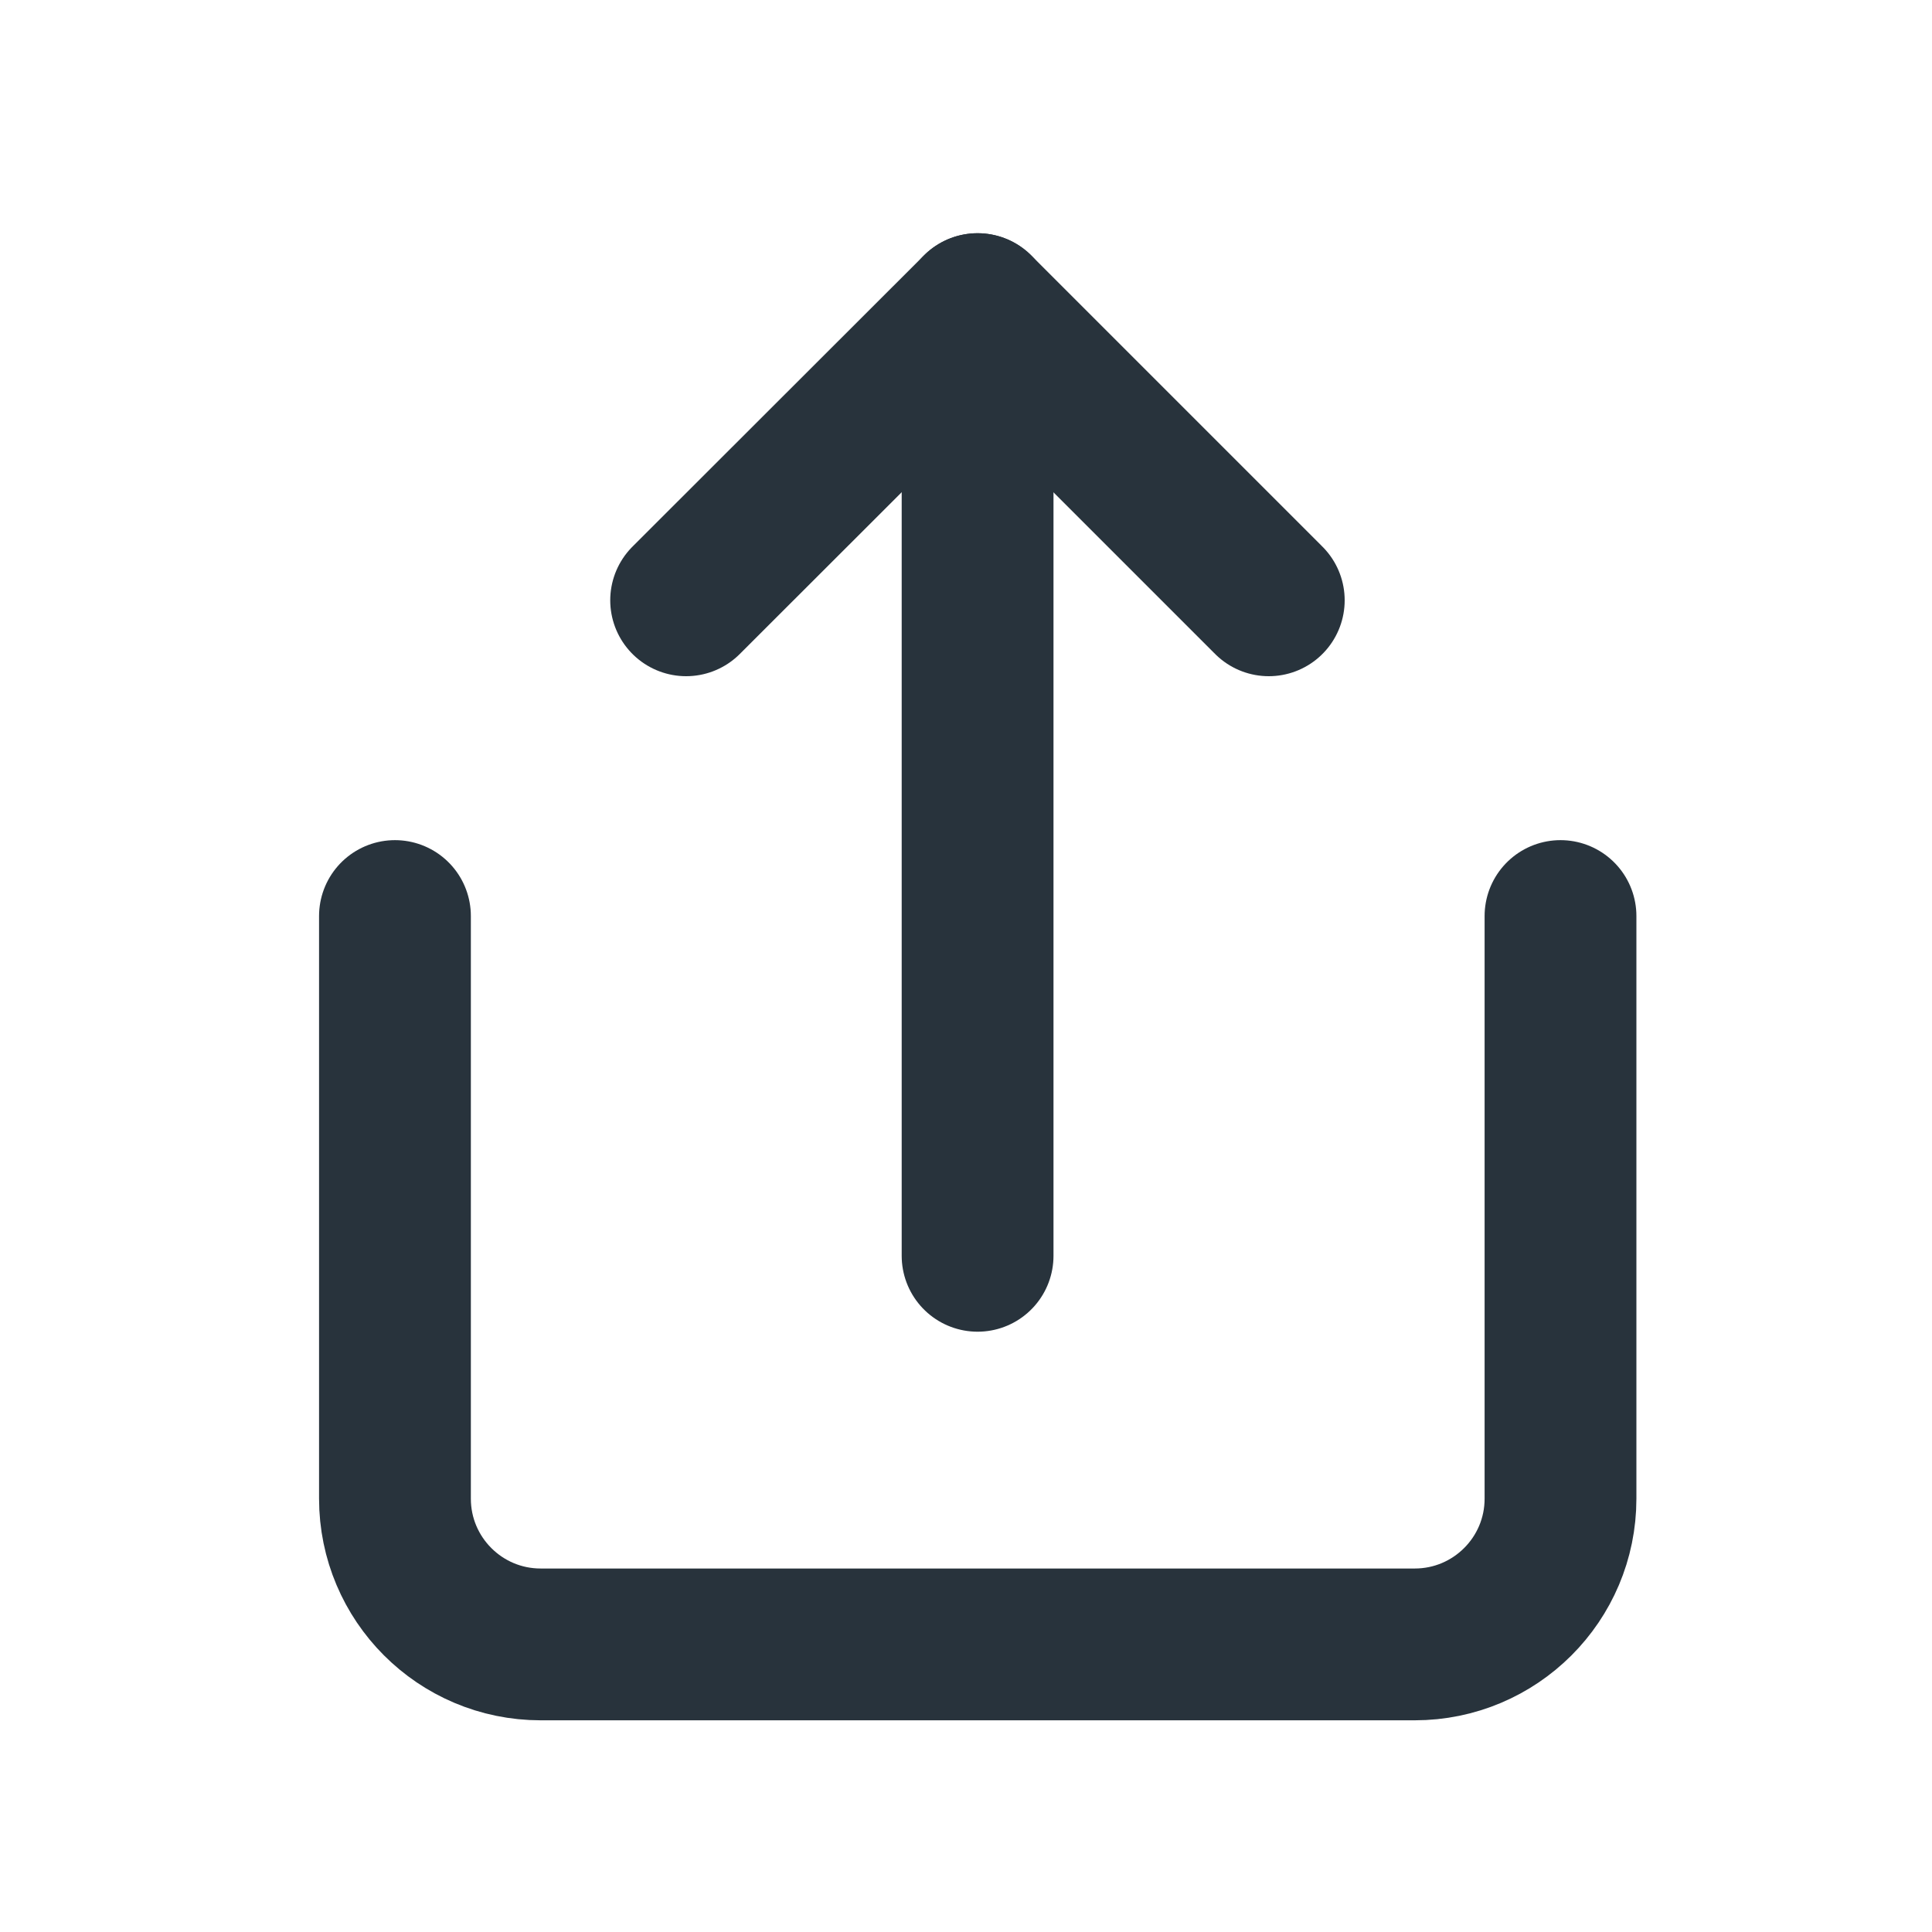 <?xml version="1.0" encoding="UTF-8"?>
<svg id="b" data-name="Layer 2" xmlns="http://www.w3.org/2000/svg" viewBox="0 0 70 70">
  <g id="c" data-name="Layer 1">
    <rect width="70" height="70" fill="#fff" opacity="0"/>
  </g>
  <g id="d" data-name="Layer 10">
    <g>
      <path d="M14.31,33.19v21.11c0,2.91,2.36,5.28,5.28,5.28h31.67c2.91,0,5.28-2.36,5.28-5.28v-21.11" fill="none" stroke="#28333c" stroke-linecap="round" stroke-linejoin="round" stroke-width="5.5"/>
      <polyline points="45.97 21.75 35.42 11.2 24.86 21.75" fill="none" stroke="#28333c" stroke-linecap="round" stroke-linejoin="round" stroke-width="5.5"/>
      <line x1="35.42" y1="11.2" x2="35.42" y2="45.5" fill="none" stroke="#28333c" stroke-linecap="round" stroke-linejoin="round" stroke-width="5.5"/>
    </g>
  </g>
</svg>